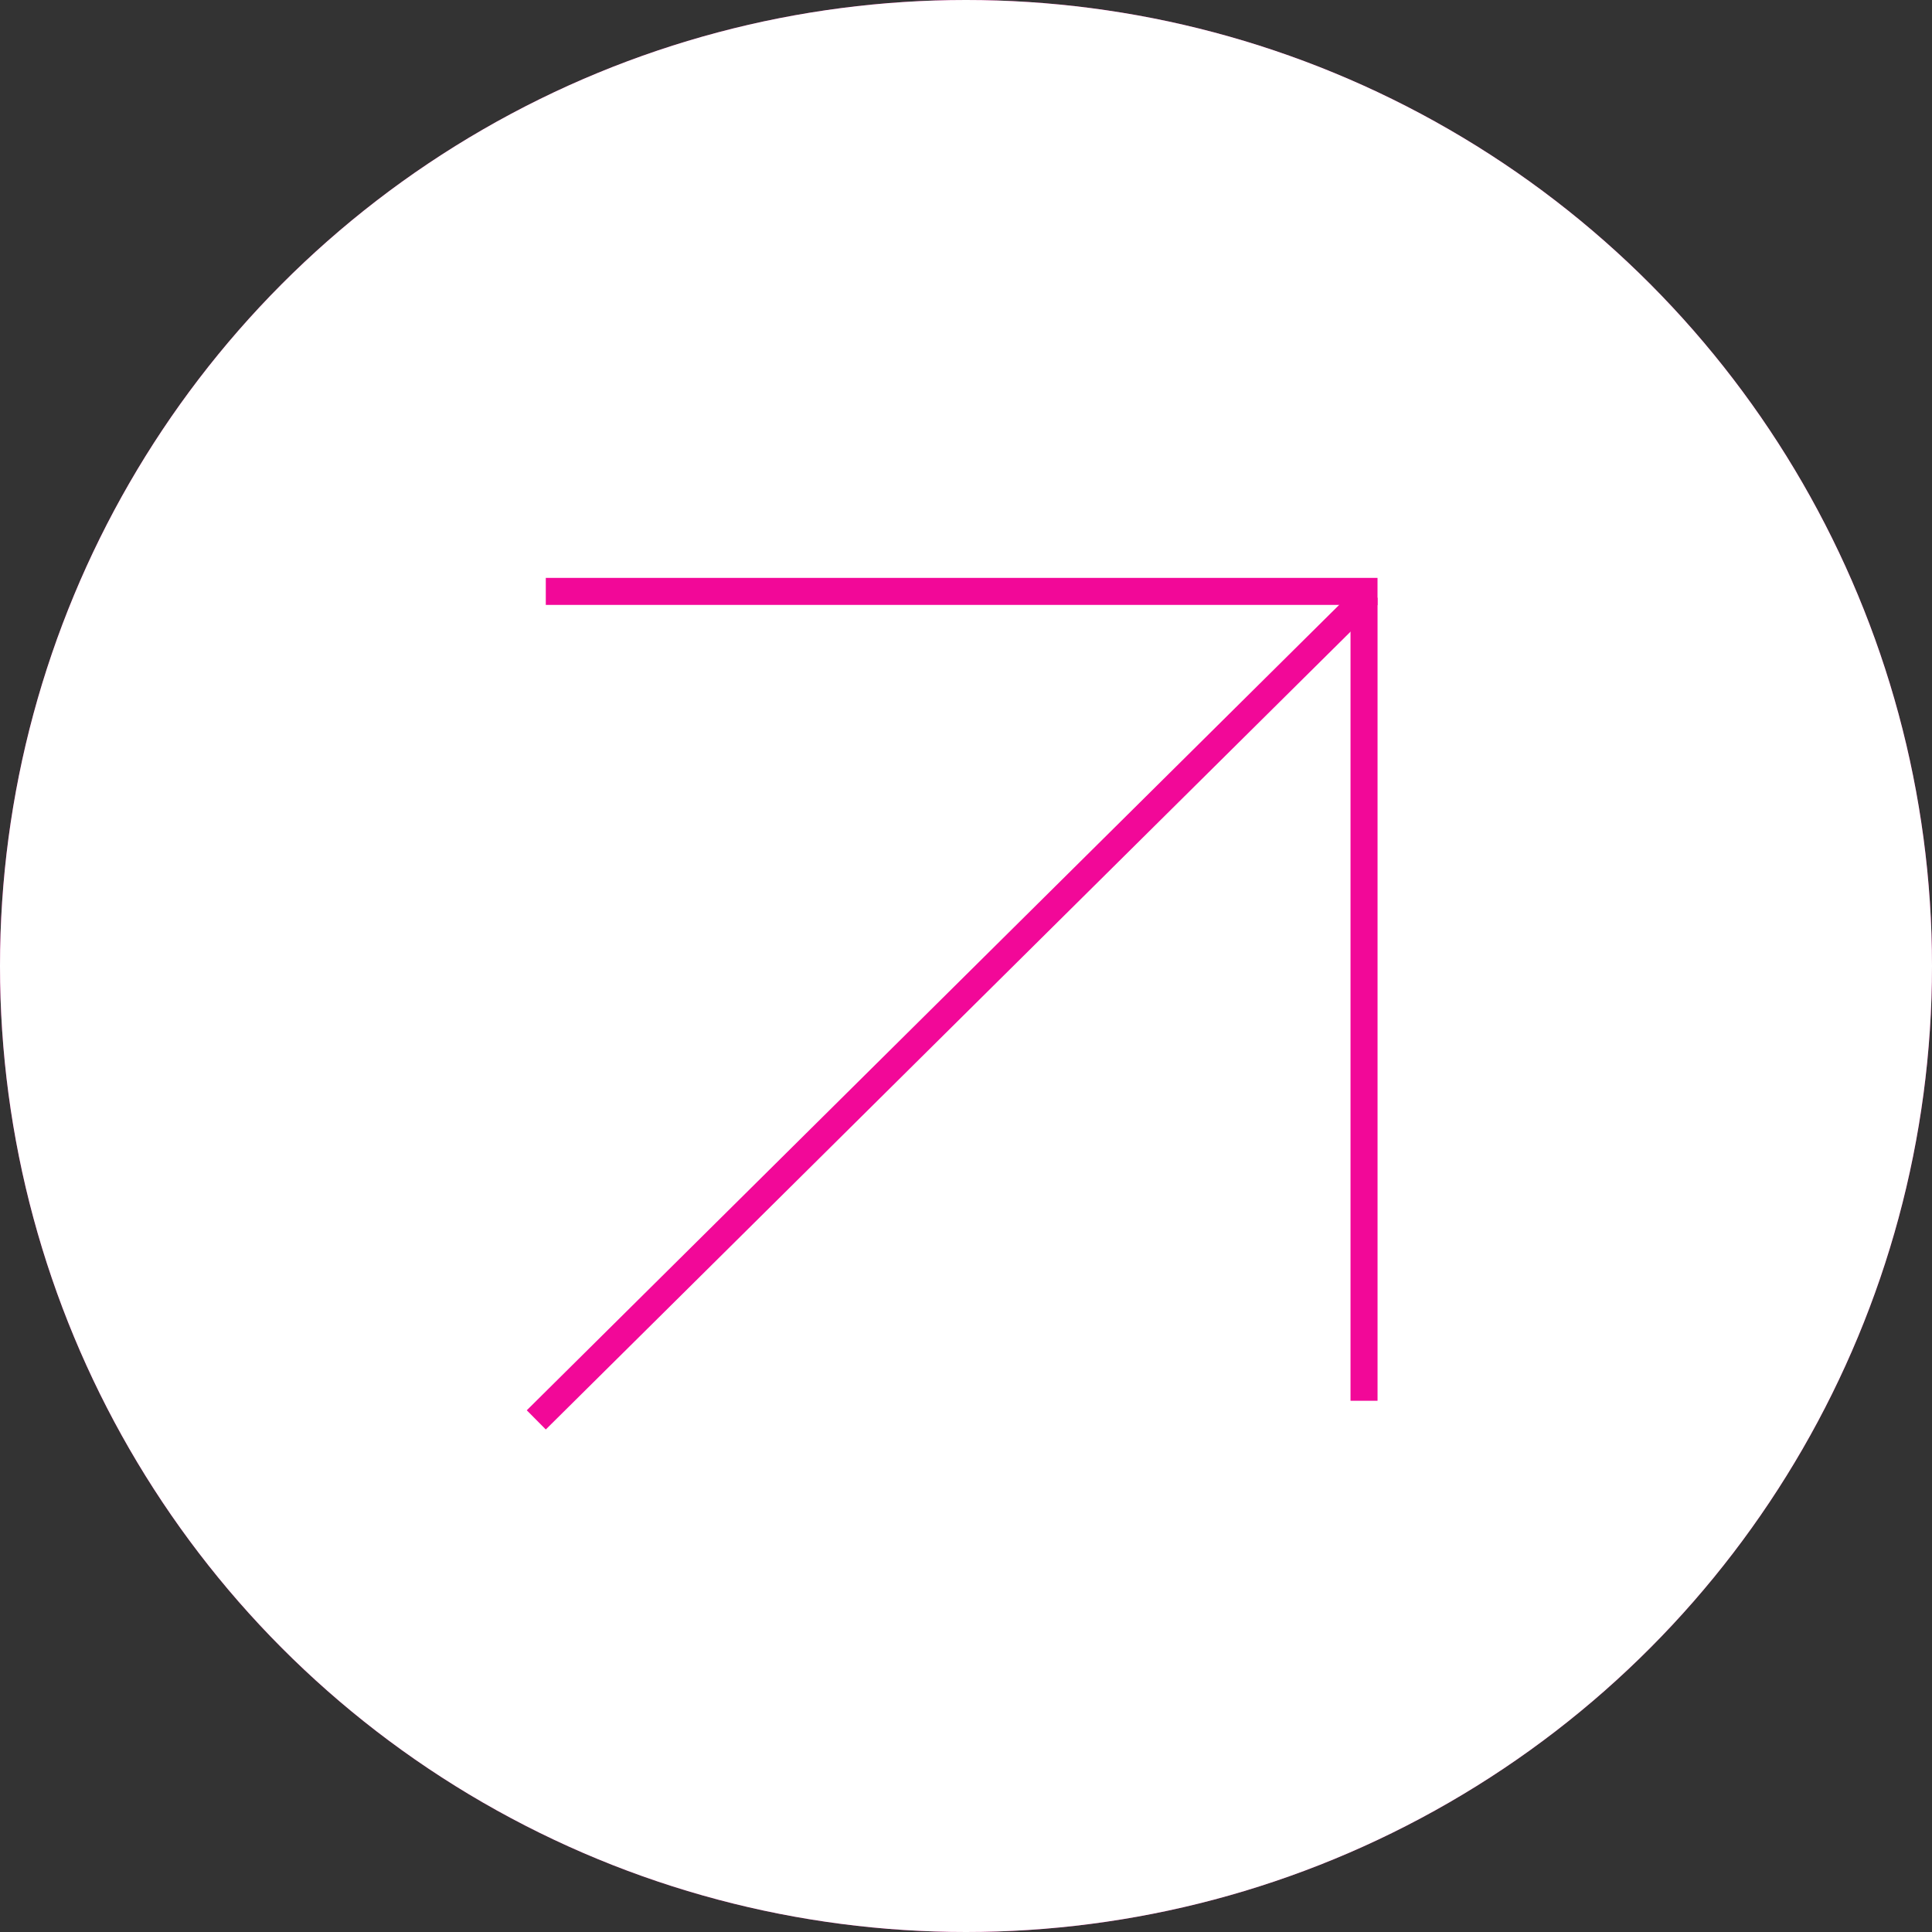 <?xml version="1.0" encoding="UTF-8"?> <svg xmlns="http://www.w3.org/2000/svg" width="143" height="143" viewBox="0 0 143 143" fill="none"><rect x="0" y="0" width="143" height="143" fill="#333333" stroke="none"/><line x1="39.694" y1="105.095" x2="101.255" y2="44.065" stroke="white" stroke-width="2"></line><line x1="40.398" y1="43.773" x2="101.959" y2="43.773" stroke="white" stroke-width="2"></line><line x1="100.961" y1="103.68" x2="100.961" y2="44.242" stroke="white" stroke-width="2"></line><circle cx="71.5" cy="71.5" r="70.5" stroke="#D30885" stroke-width="2"></circle><circle cx="71.5" cy="71.5" r="71.5" fill="white"></circle><line x1="39.694" y1="105.095" x2="101.255" y2="44.065" stroke="#F20898" stroke-width="2"></line><line x1="40.398" y1="43.773" x2="101.959" y2="43.773" stroke="#F20898" stroke-width="2"></line><line x1="100.961" y1="103.68" x2="100.961" y2="44.242" stroke="#F20898" stroke-width="2"></line></svg> 